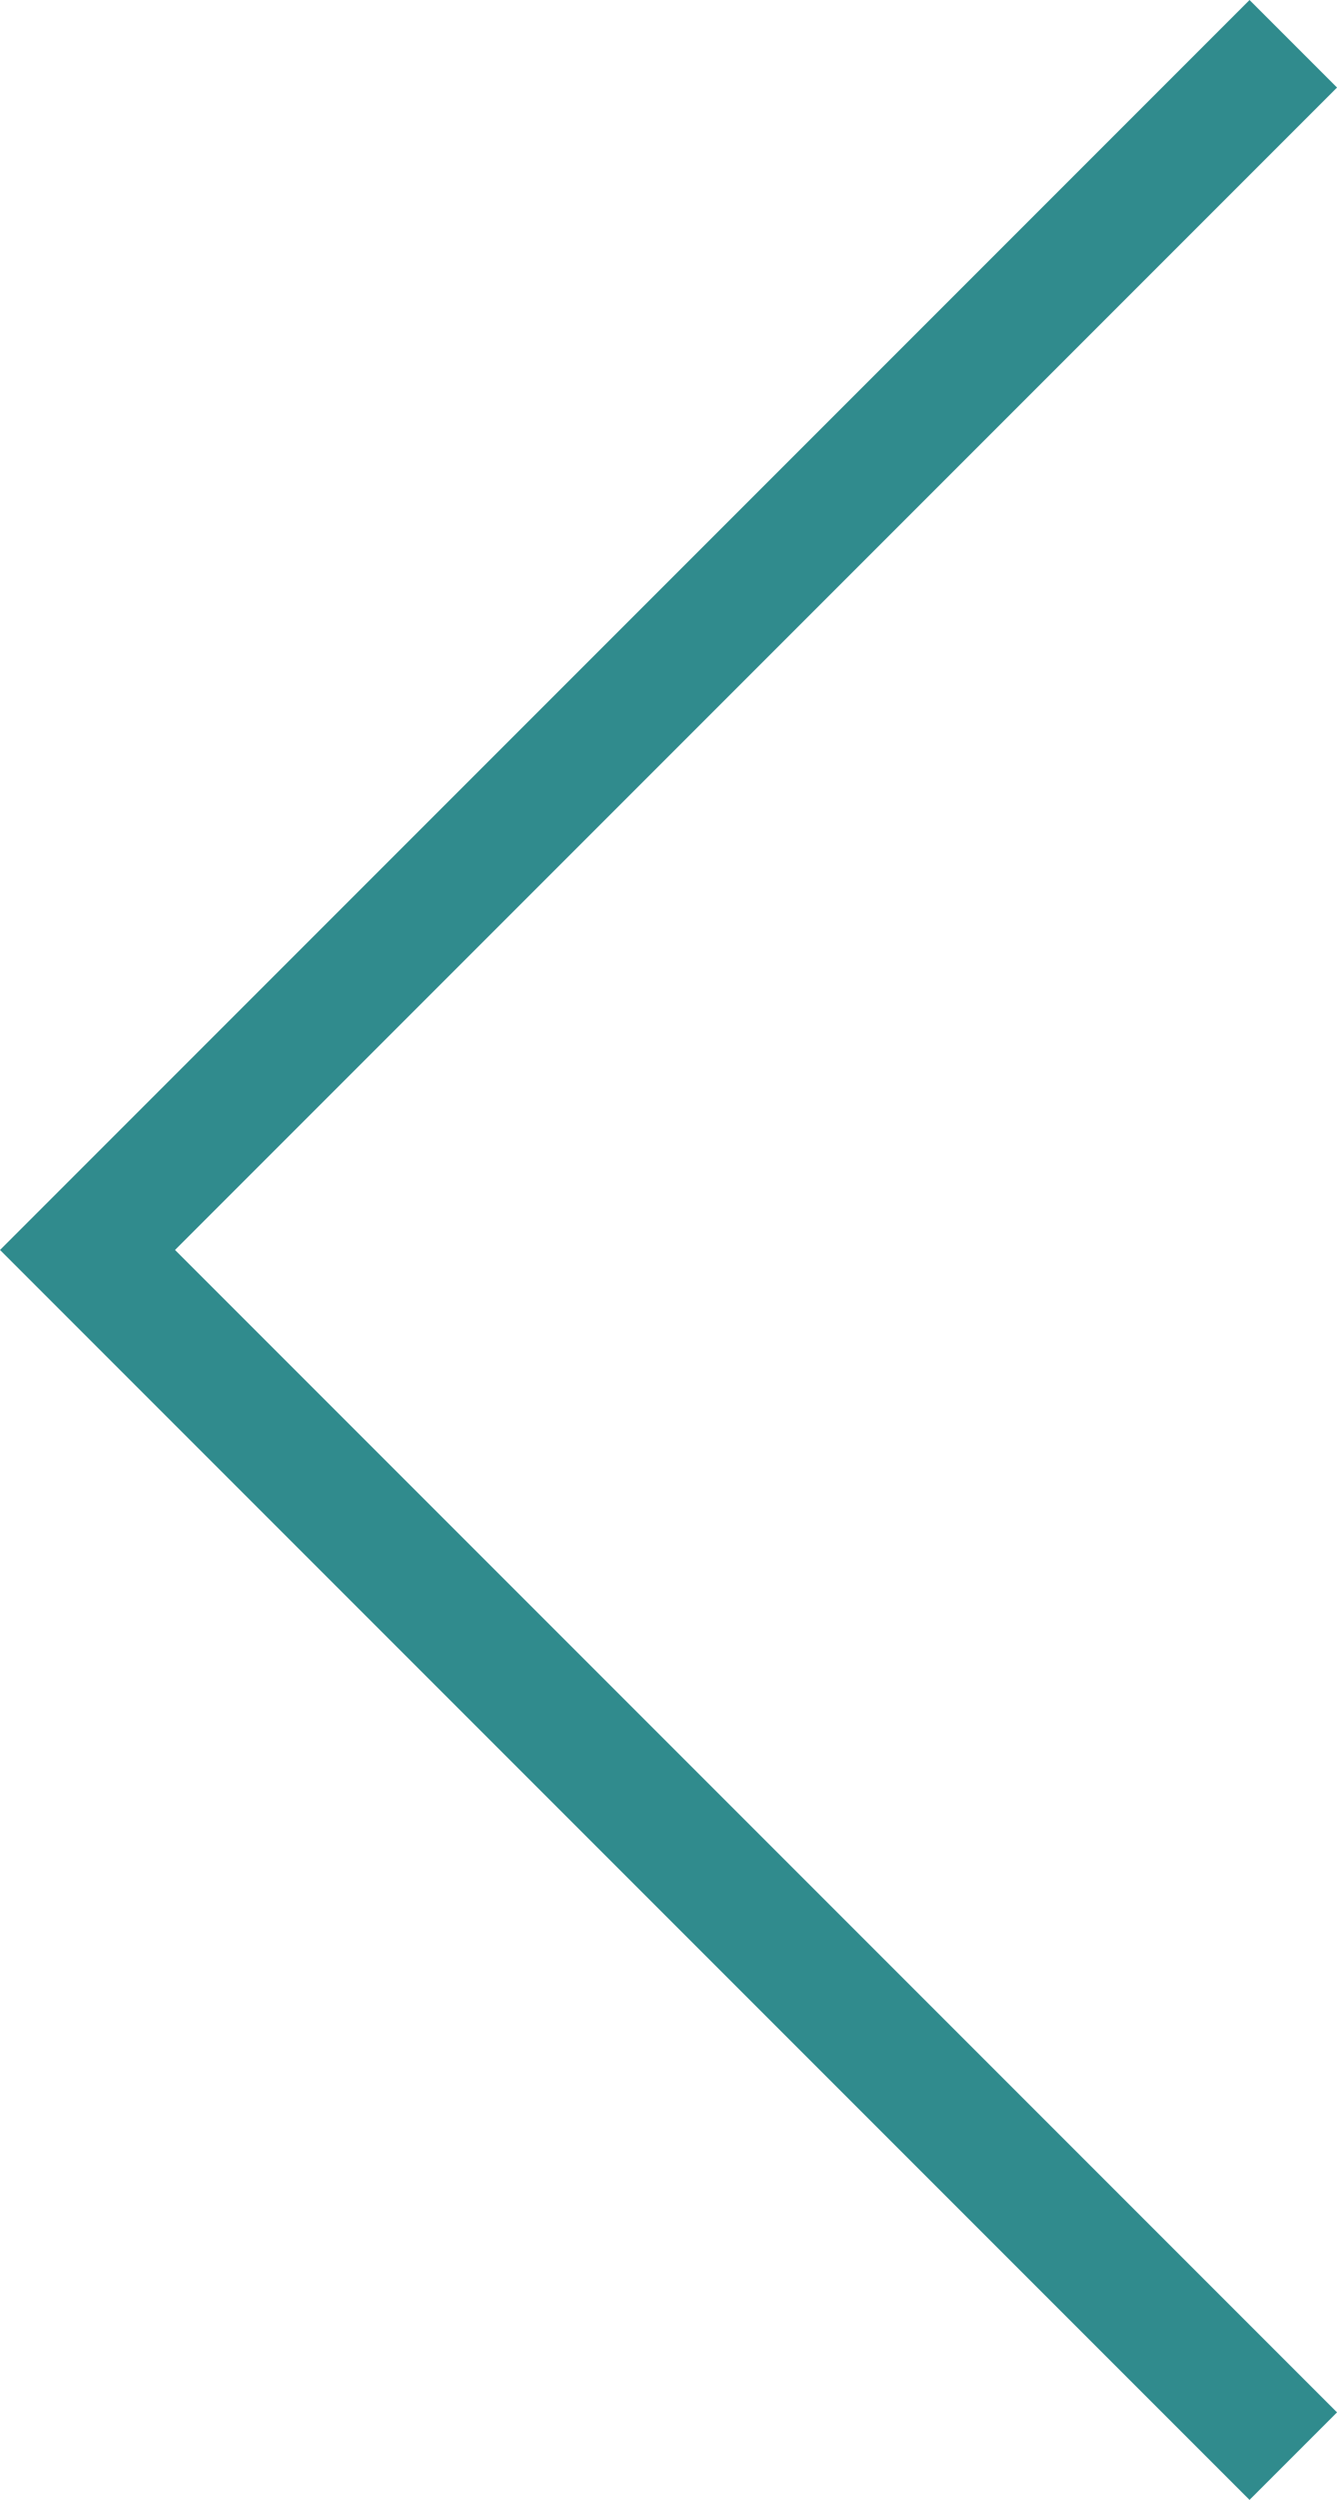 <svg xmlns="http://www.w3.org/2000/svg" width="32.414" height="60.586" viewBox="0 0 32.414 60.586">
  <path id="Tracé_5963" data-name="Tracé 5963" d="M3759.188,4815.336l29.232,29.232-29.232,29.232" transform="translate(3790.542 4874.861) rotate(180)" fill="none" stroke="#308b8d" stroke-width="3"/>
</svg>
